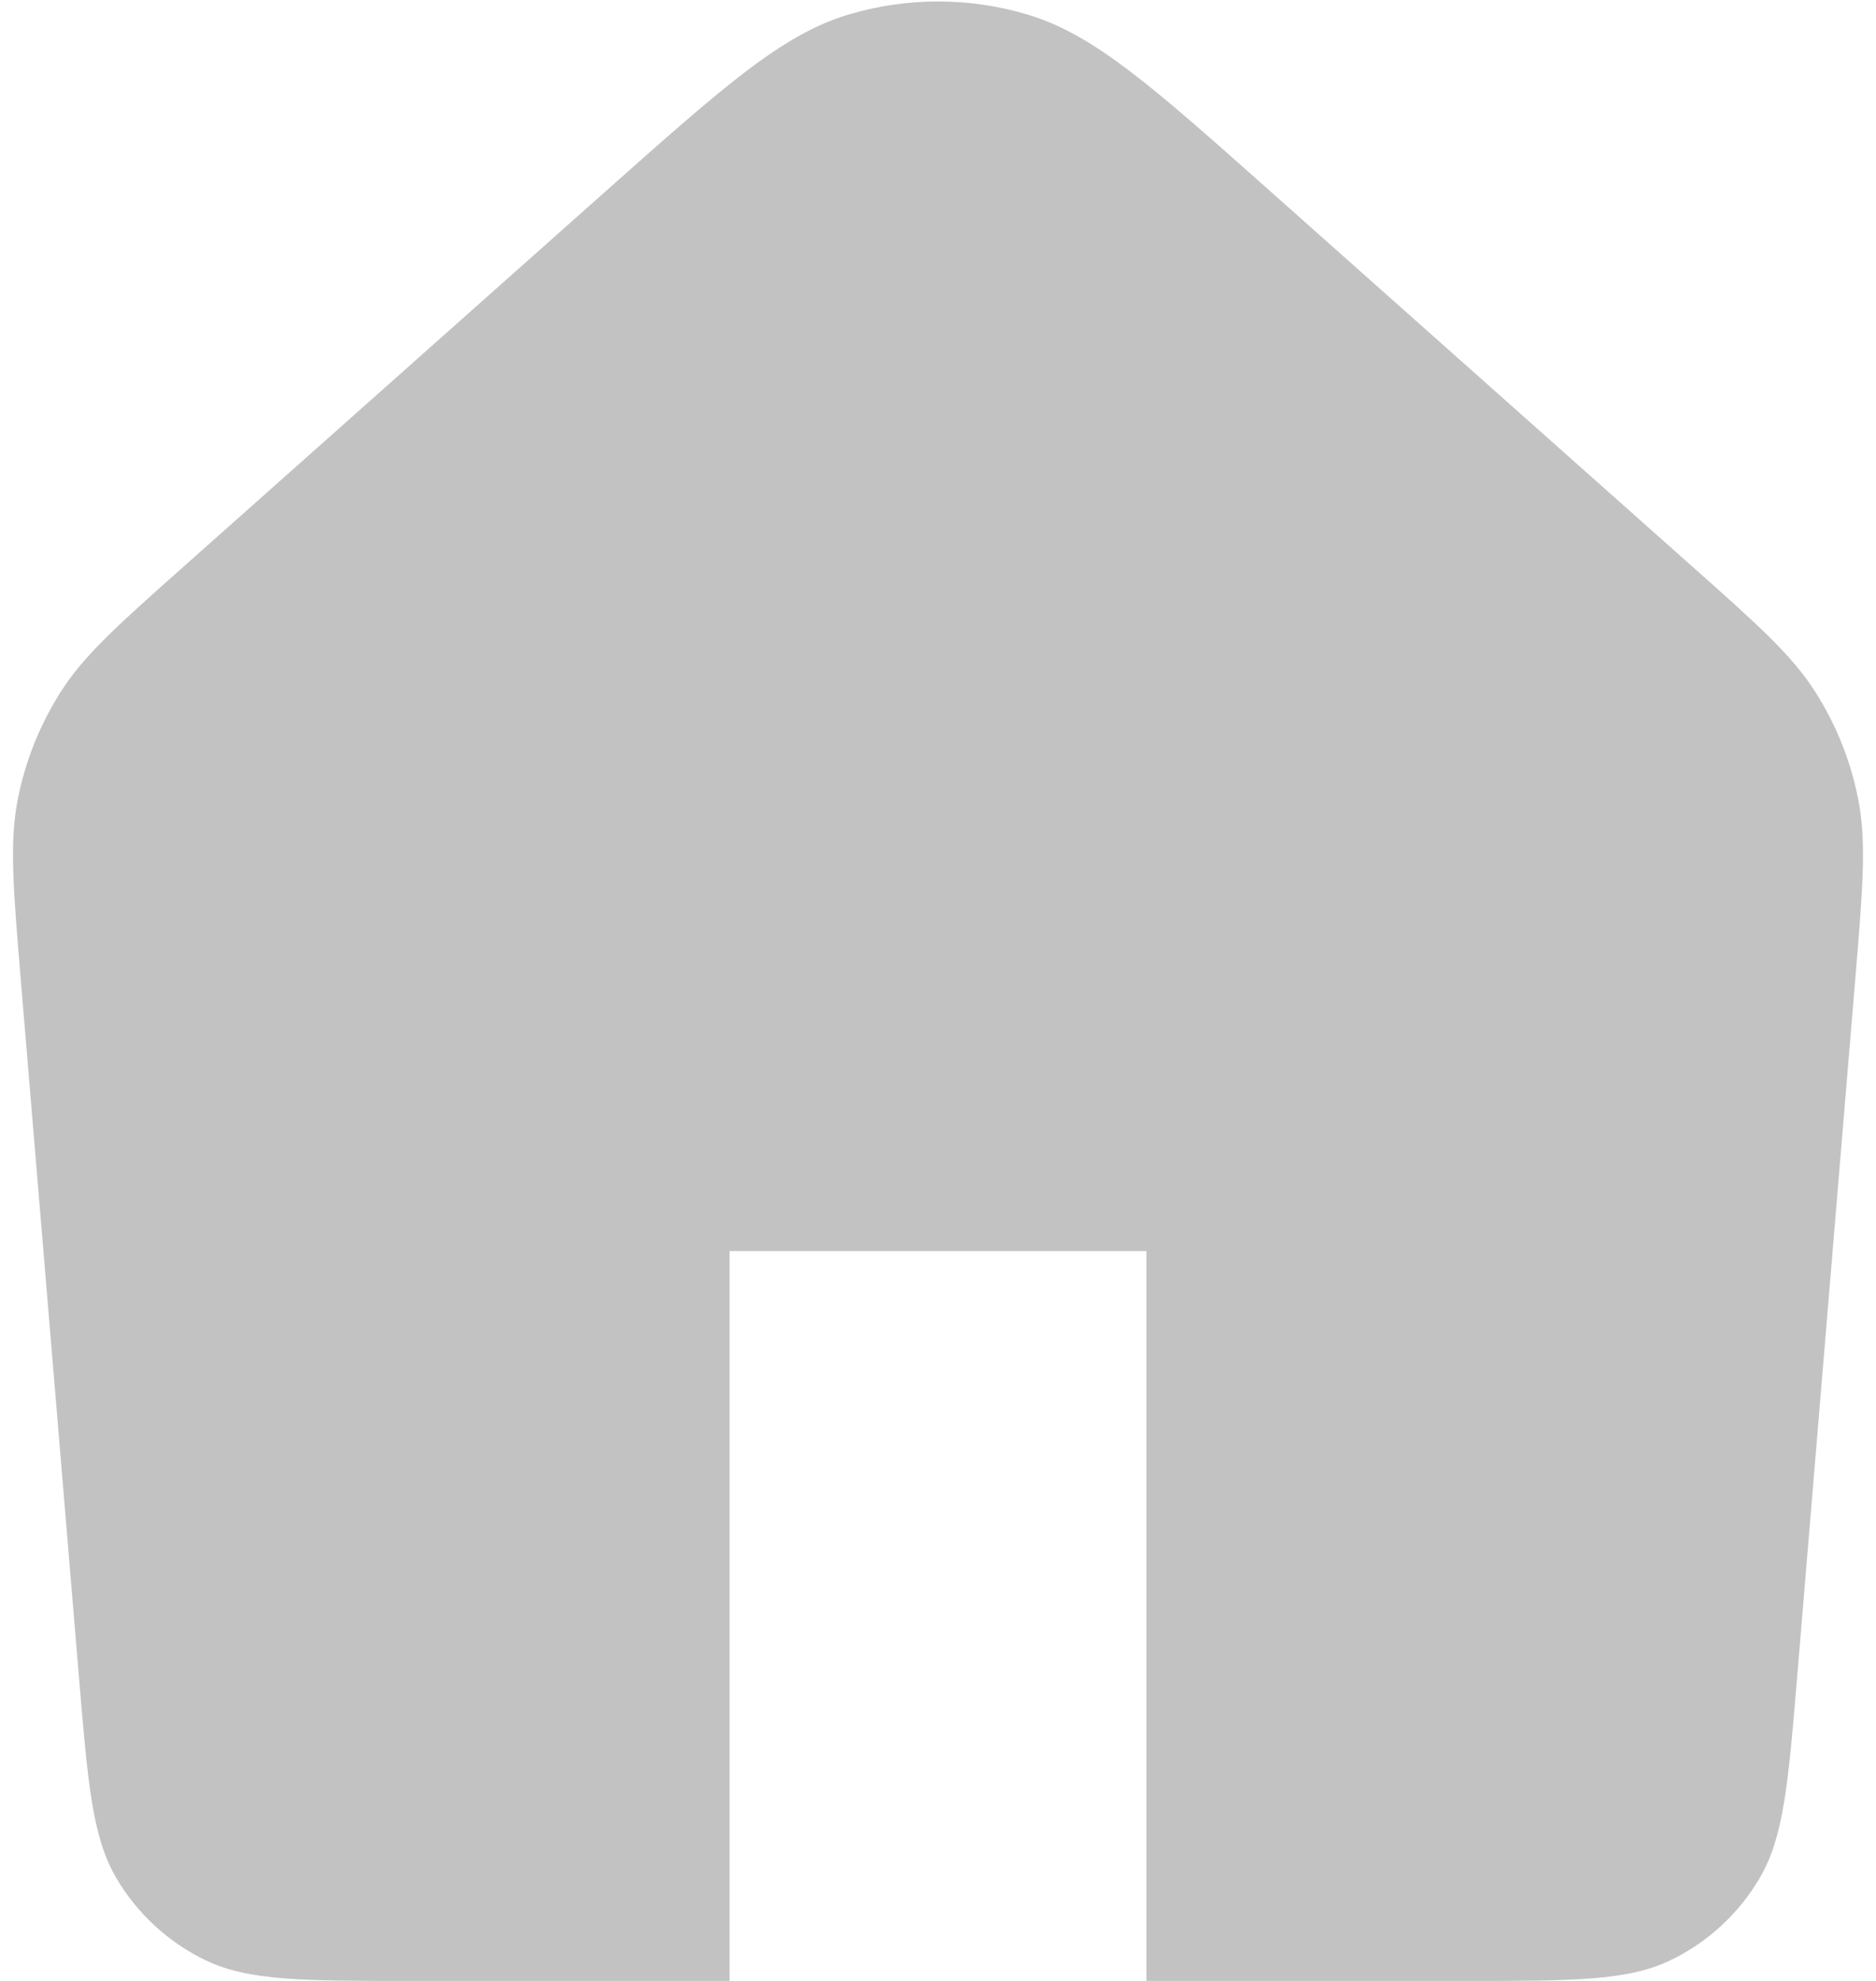 <?xml version="1.0" encoding="UTF-8"?> <svg xmlns="http://www.w3.org/2000/svg" width="18" height="19" viewBox="0 0 18 19" fill="none"><path d="M0.199 9.392C0.126 8.515 0.09 8.076 0.171 7.664C0.243 7.299 0.383 6.951 0.582 6.637C0.807 6.283 1.136 5.99 1.794 5.406L5.811 1.835C6.94 0.832 7.504 0.33 8.14 0.14C8.701 -0.028 9.299 -0.028 9.86 0.14C10.497 0.33 11.061 0.832 12.189 1.835L16.206 5.406C16.864 5.99 17.193 6.283 17.418 6.637C17.618 6.951 17.757 7.299 17.829 7.664C17.91 8.076 17.874 8.515 17.801 9.392L17.245 16.066C17.159 17.101 17.115 17.618 16.886 18.01C16.684 18.355 16.384 18.632 16.023 18.804C15.614 19 15.094 19 14.056 19H11V12H7V19H3.945C2.906 19 2.387 19 1.977 18.804C1.617 18.632 1.316 18.355 1.114 18.01C0.885 17.618 0.842 17.101 0.756 16.066L0.199 9.392Z" fill="black" fill-opacity="0.24"></path></svg> 